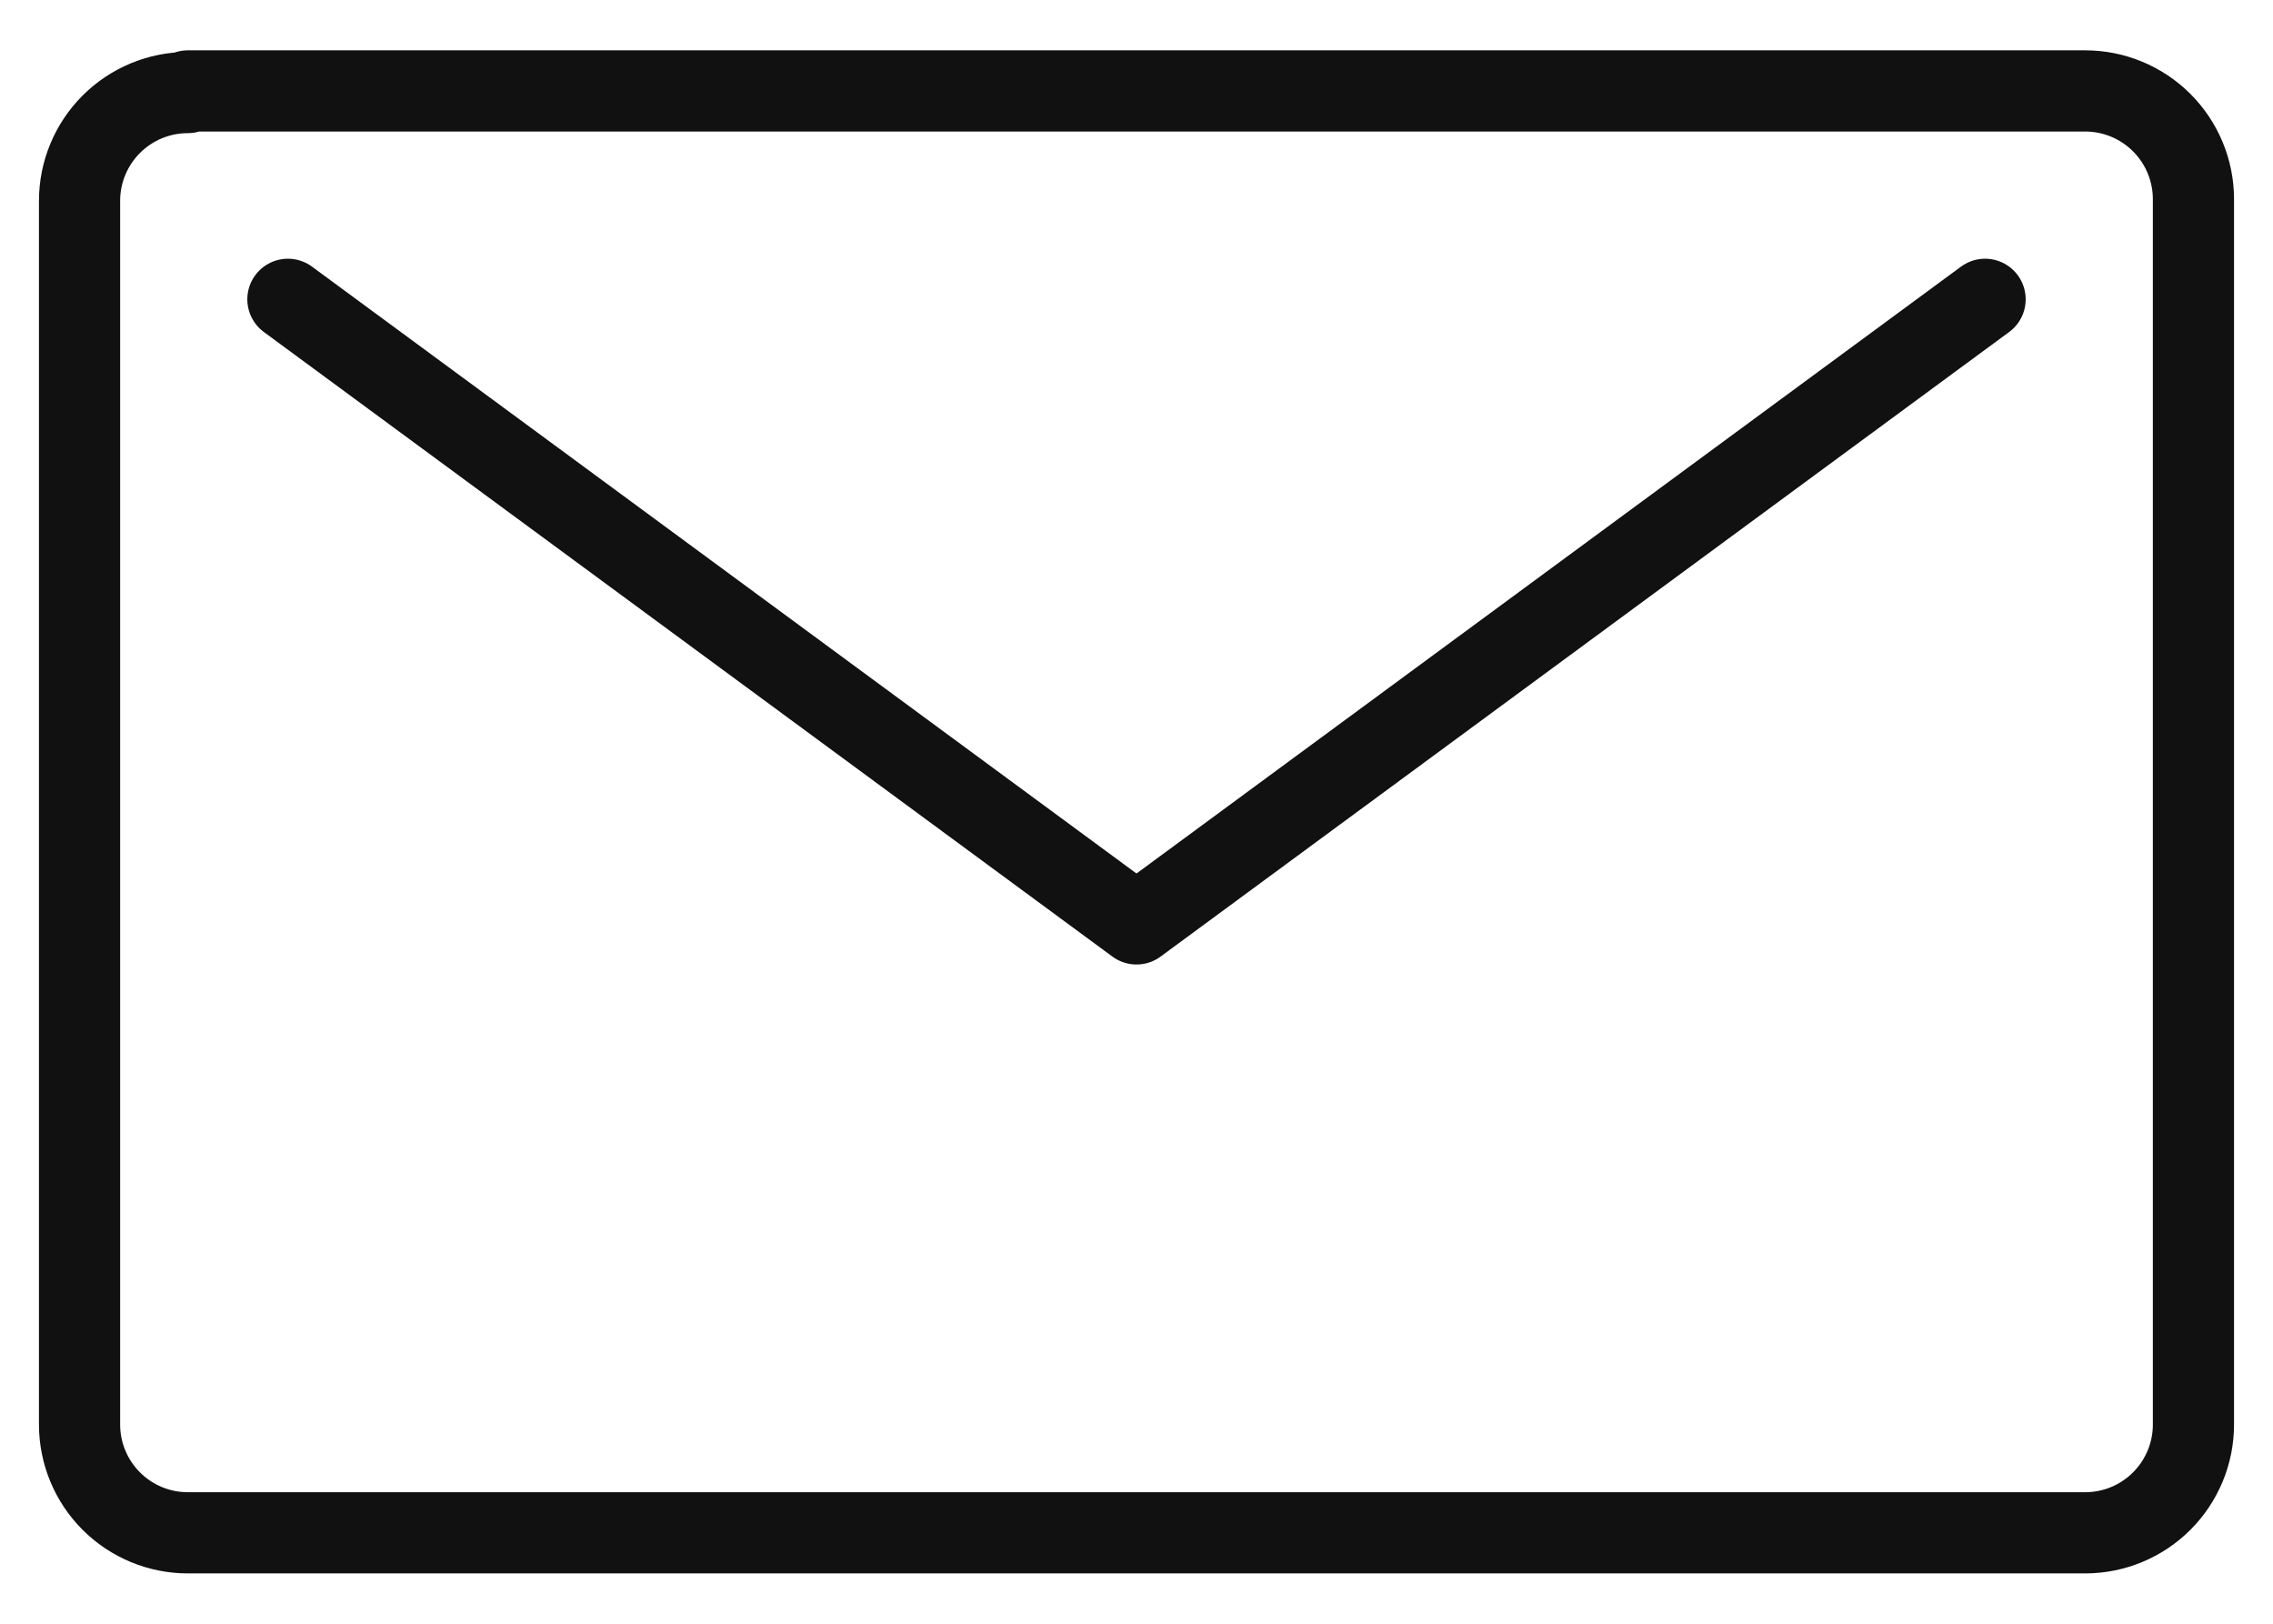 <svg width="42" height="30" viewBox="0 0 42 30" fill="none" xmlns="http://www.w3.org/2000/svg">
<path d="M36.68 5.53L21 17.07L5.32 5.53M3.47 1.71C2.94 1.71 2.431 1.921 2.056 2.296C1.681 2.671 1.47 3.18 1.47 3.71V26.32C1.47 26.85 1.681 27.359 2.056 27.734C2.431 28.109 2.94 28.32 3.47 28.32H38.53C39.06 28.32 39.569 28.109 39.944 27.734C40.319 27.359 40.53 26.85 40.53 26.32V3.68C40.53 3.15 40.319 2.641 39.944 2.266C39.569 1.891 39.06 1.68 38.53 1.68H3.47V1.71Z" stroke="#111111" stroke-width="1.5" stroke-linecap="round" stroke-linejoin="round"/>
</svg>
